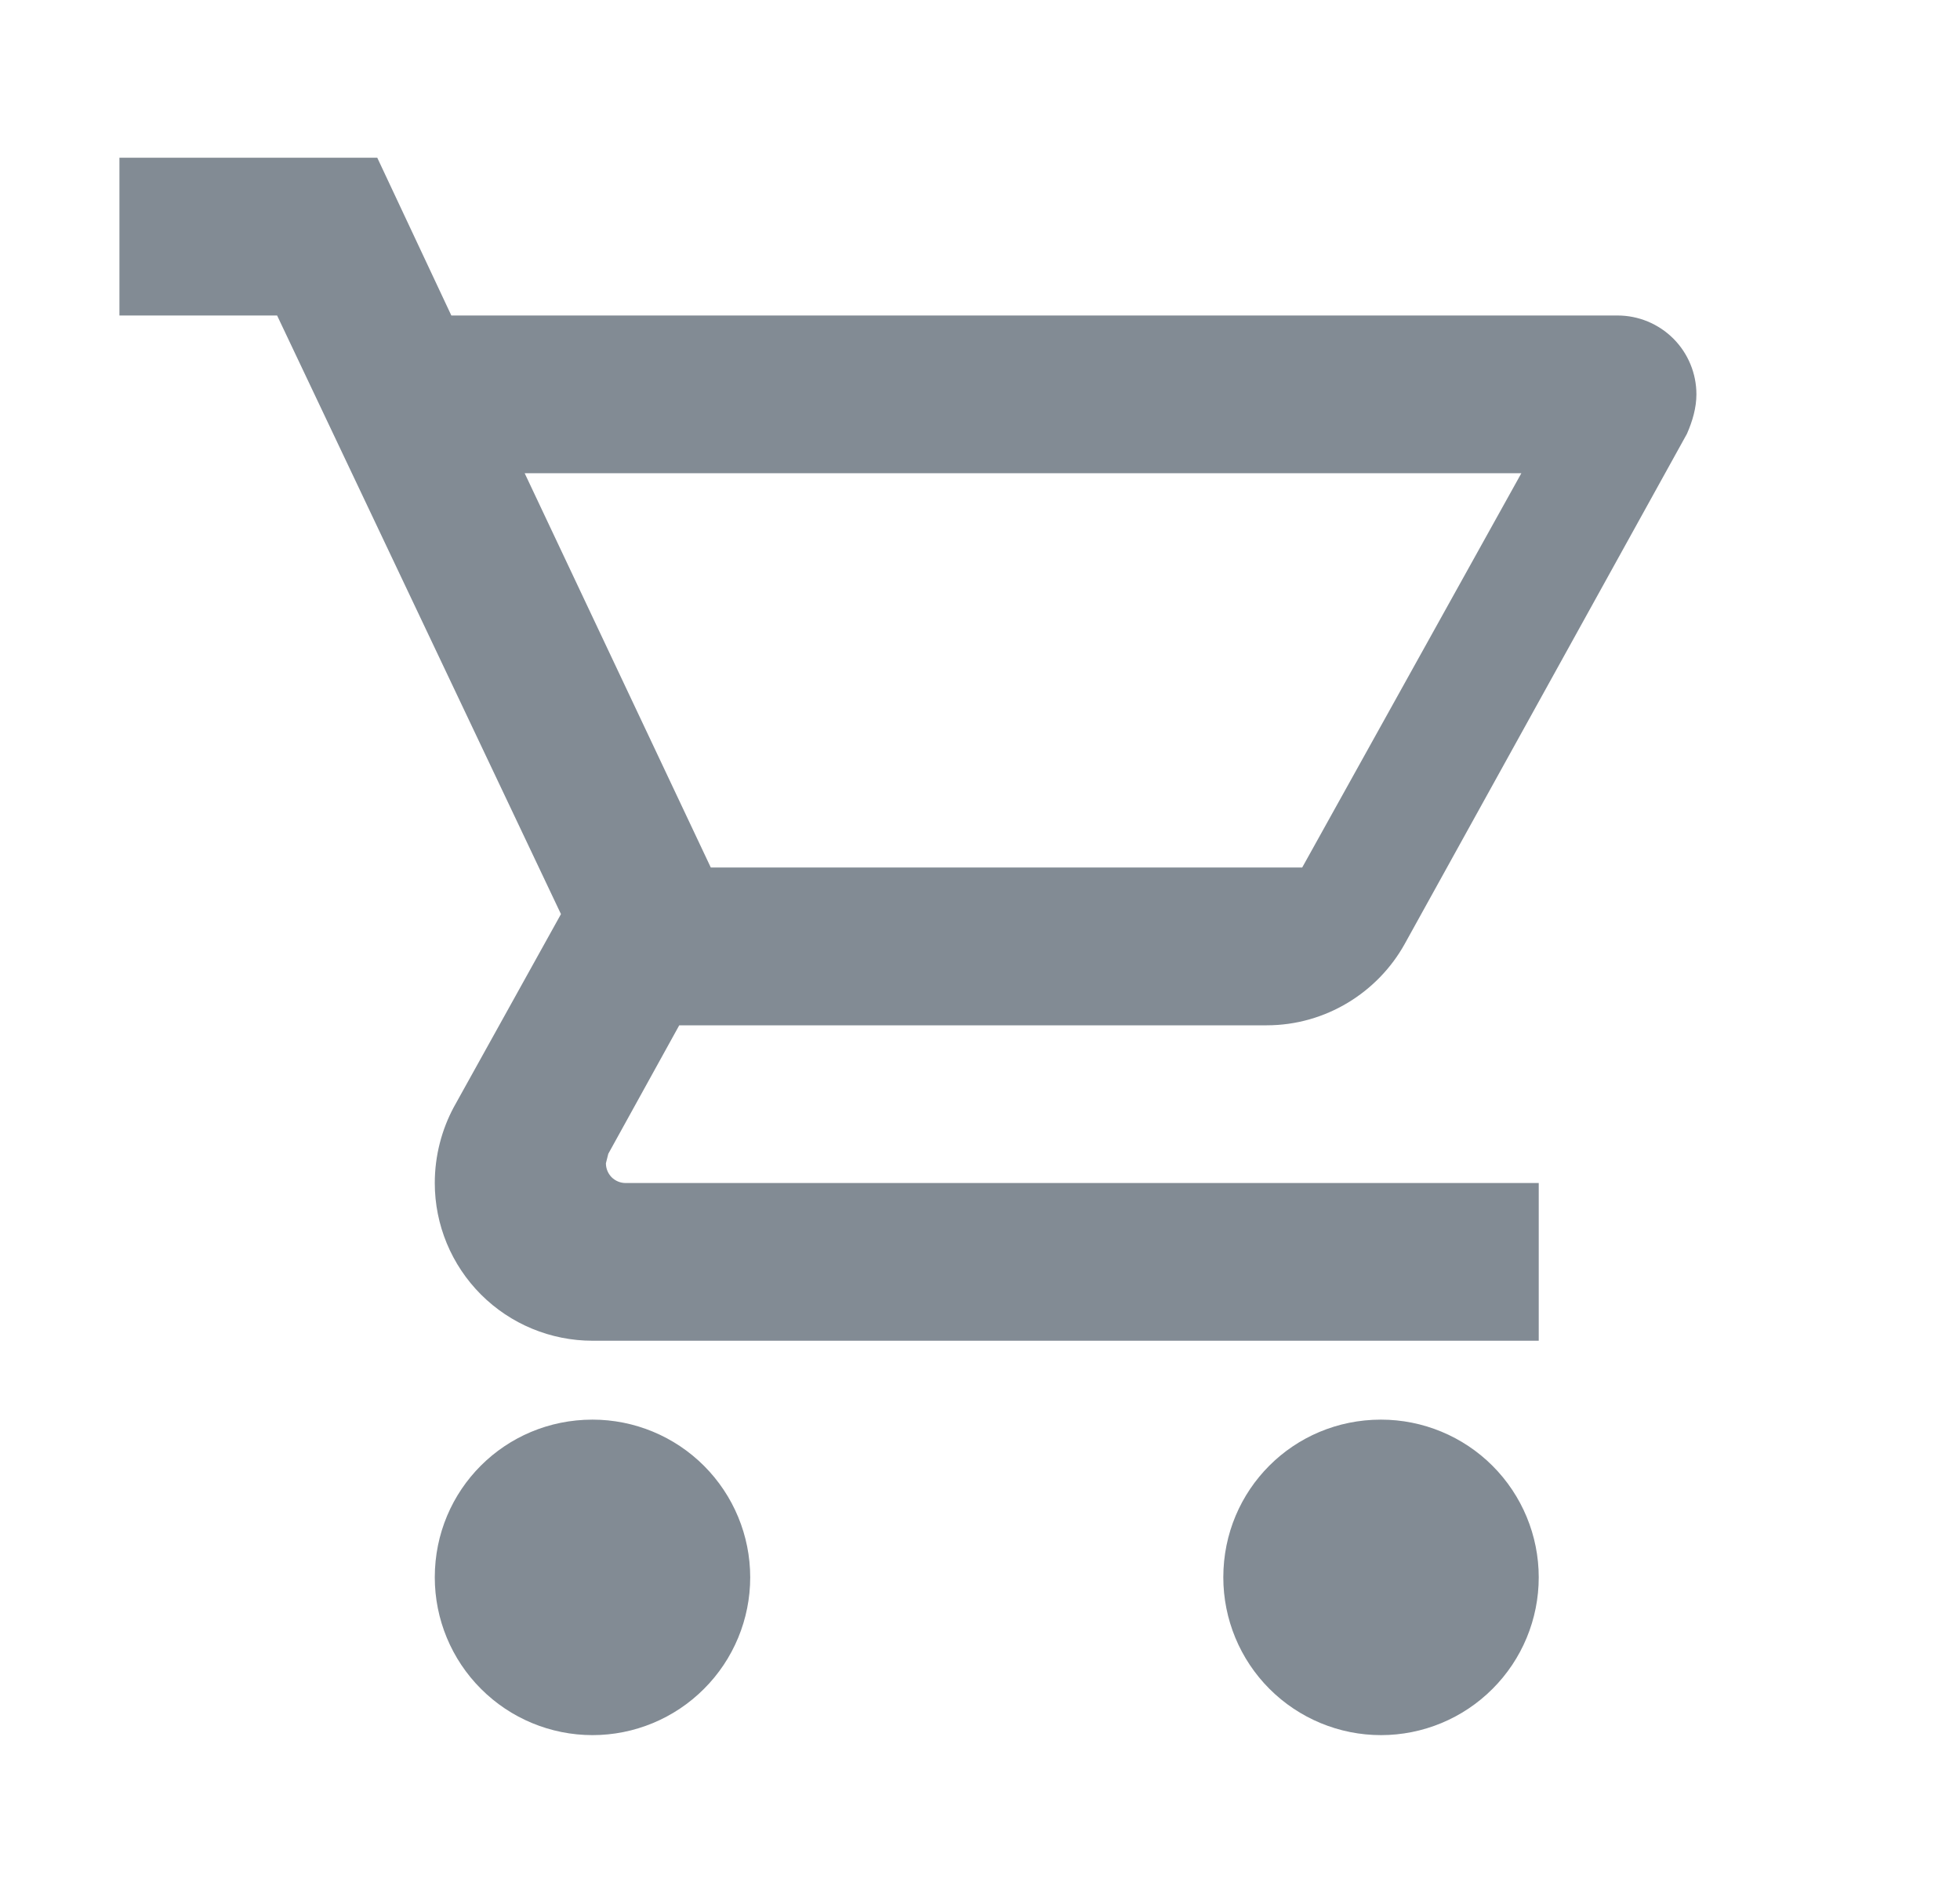 <svg width="29" height="28" viewBox="0 0 29 28" fill="#828B94" xmlns="http://www.w3.org/2000/svg">
    <path
        d="M20.433 21C21.052 21 21.646 21.246 22.083 21.683C22.521 22.121 22.767 22.715 22.767 23.333C22.767 23.952 22.521 24.546 22.083 24.983C21.646 25.421 21.052 25.667 20.433 25.667C19.814 25.667 19.221 25.421 18.783 24.983C18.346 24.546 18.1 23.952 18.1 23.333C18.1 22.038 19.138 21 20.433 21ZM1.767 2.333H5.582L6.678 4.667H23.933C24.243 4.667 24.539 4.79 24.758 5.008C24.977 5.227 25.1 5.524 25.1 5.833C25.1 6.032 25.042 6.23 24.96 6.417L20.783 13.965C20.387 14.677 19.617 15.167 18.742 15.167H10.05L9 17.068L8.965 17.208C8.965 17.286 8.996 17.36 9.05 17.415C9.105 17.469 9.179 17.5 9.257 17.5H22.767V19.833H8.767C8.148 19.833 7.554 19.587 7.117 19.15C6.679 18.712 6.433 18.119 6.433 17.5C6.433 17.092 6.538 16.707 6.713 16.38L8.3 13.522L4.1 4.667H1.767V2.333ZM8.767 21C9.385 21 9.979 21.246 10.416 21.683C10.854 22.121 11.1 22.715 11.1 23.333C11.1 23.952 10.854 24.546 10.416 24.983C9.979 25.421 9.385 25.667 8.767 25.667C8.148 25.667 7.554 25.421 7.117 24.983C6.679 24.546 6.433 23.952 6.433 23.333C6.433 22.038 7.472 21 8.767 21ZM19.267 12.833L22.51 7H7.763L10.517 12.833H19.267Z" />
</svg>